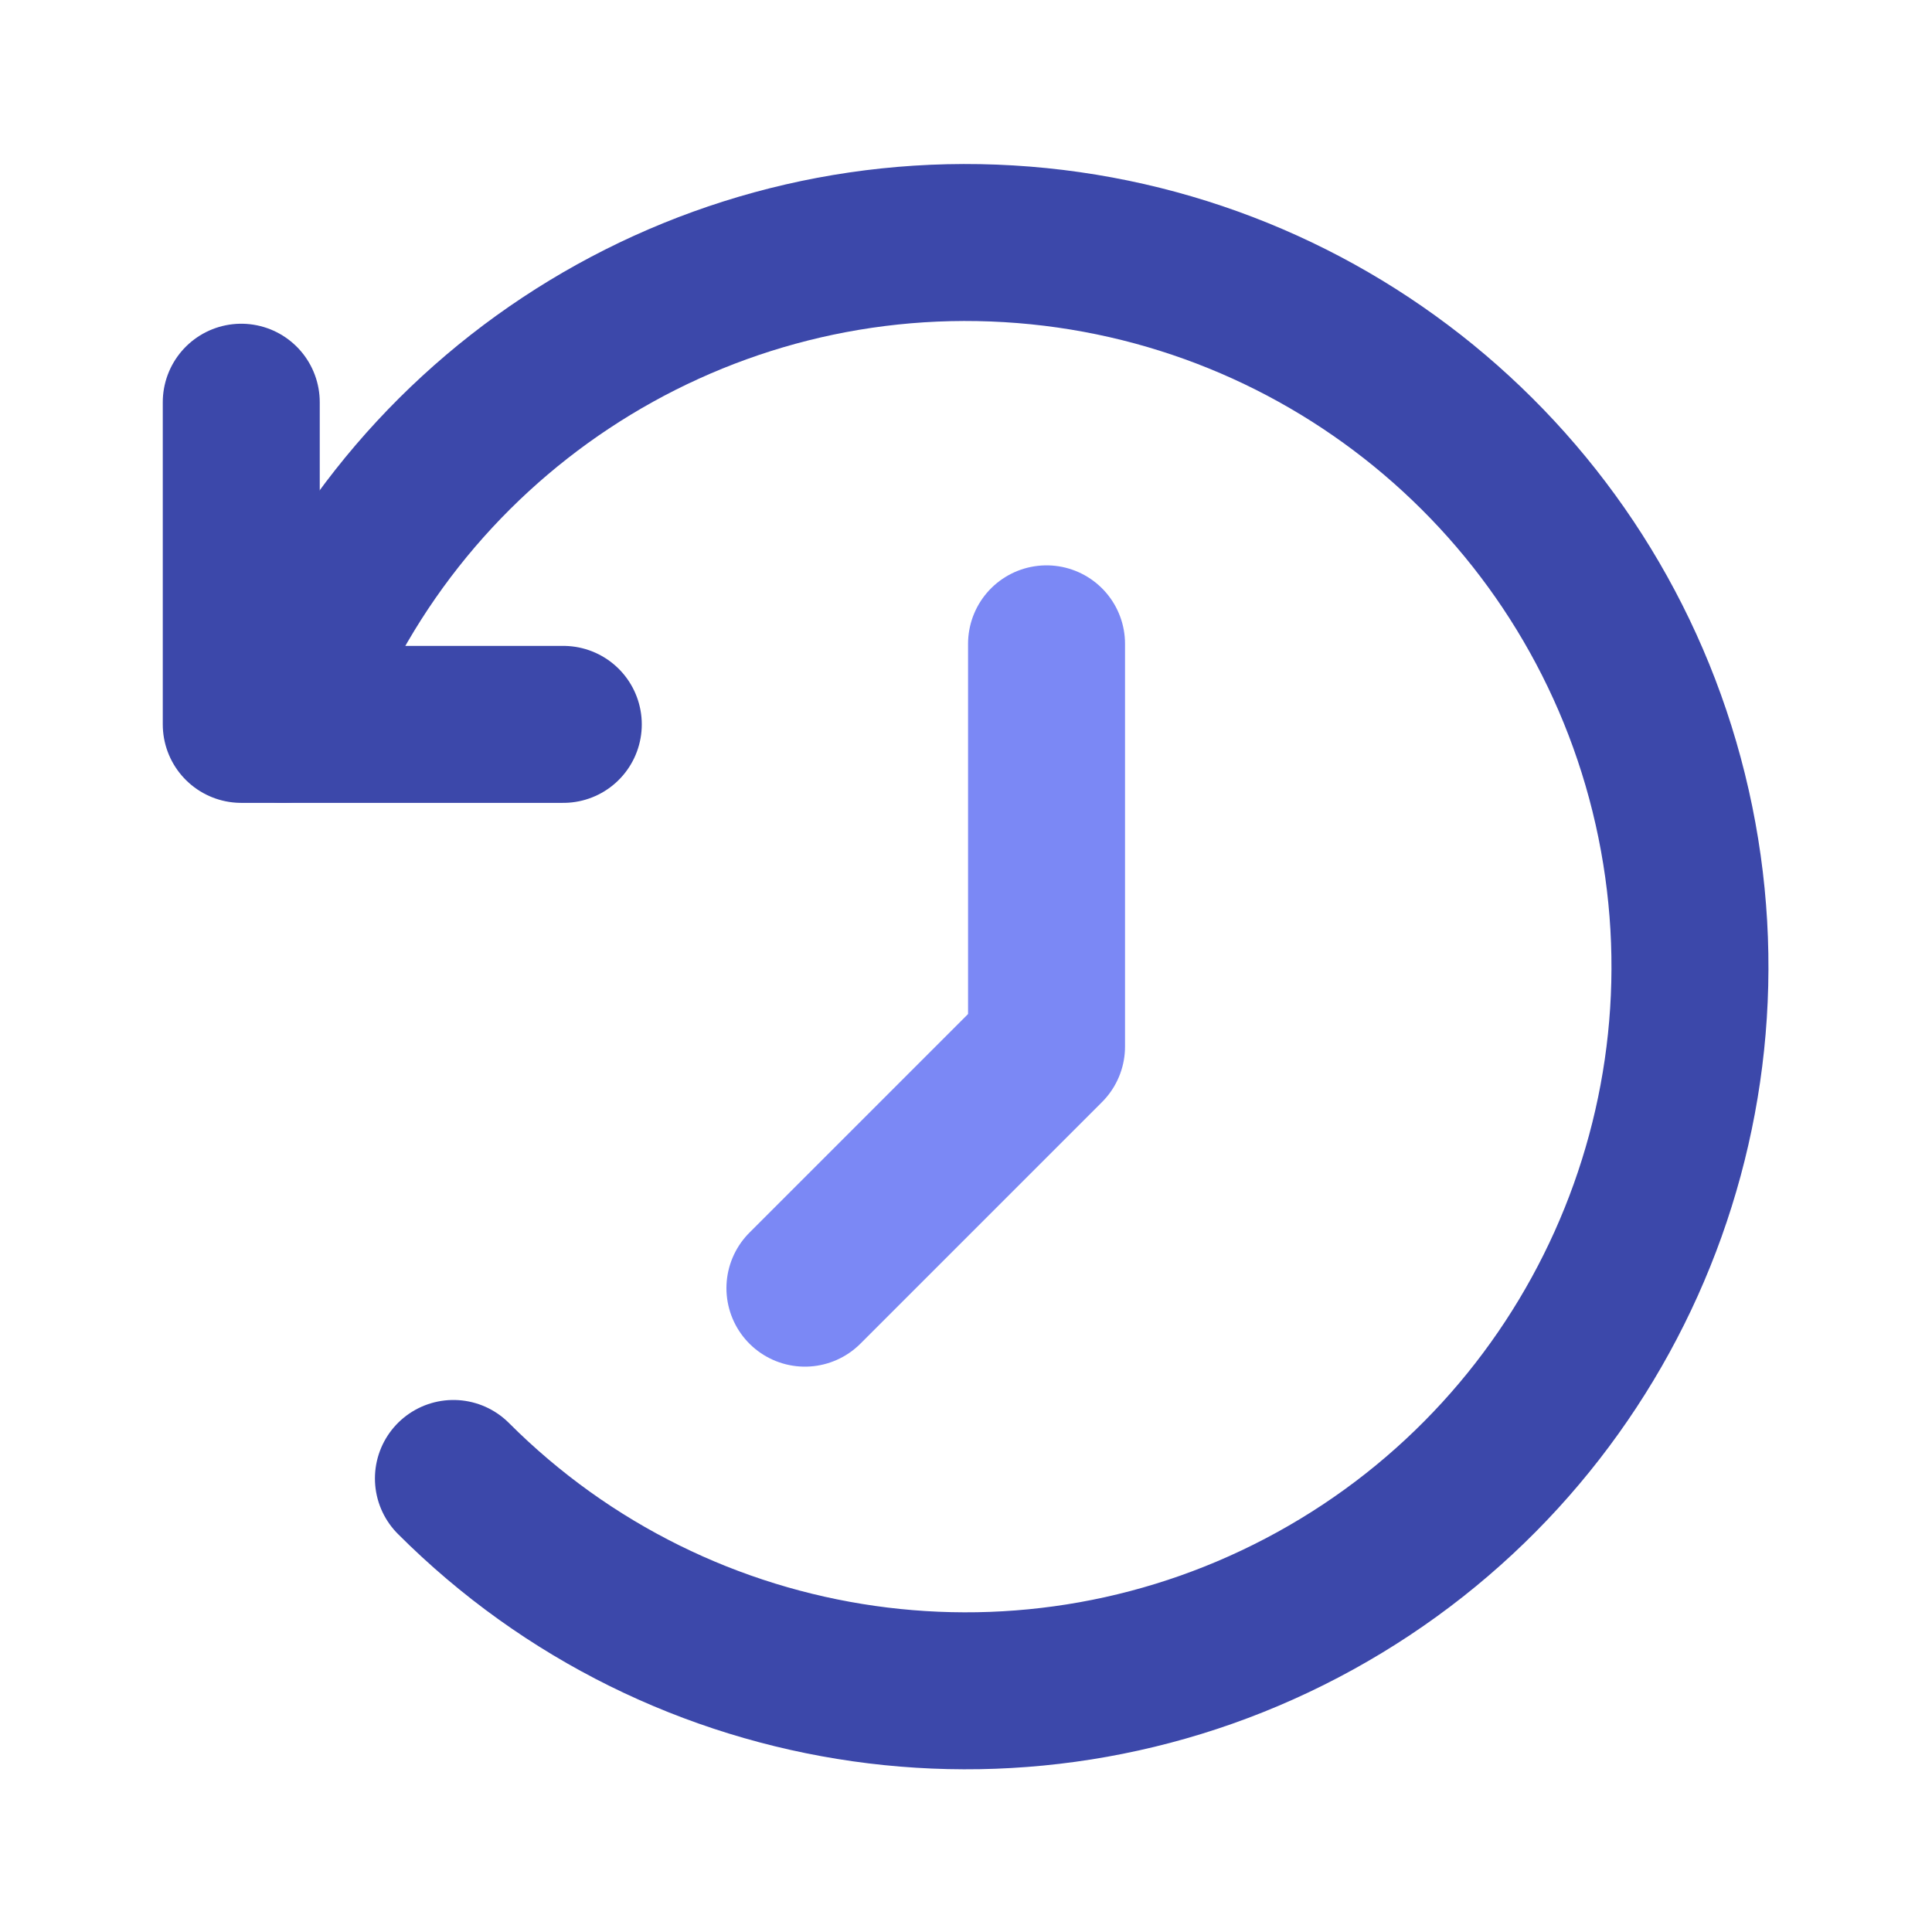 <svg width="16" height="16" viewBox="0 0 16 16" fill="none" xmlns="http://www.w3.org/2000/svg">
<path d="M2.346 5.999C3.24 3.483 5.689 1.86 8.355 2.019C11.021 2.178 13.26 4.08 13.848 6.685C14.436 9.29 13.23 11.97 10.891 13.258C8.552 14.547 5.643 14.133 3.755 12.244" stroke="#3C48AA" stroke-width="1.3" stroke-linecap="round" stroke-linejoin="round"/>
<path d="M6.666 10.668L8.667 8.667V5.332" stroke="#7B88F5" stroke-width="1.3" stroke-linecap="round" stroke-linejoin="round"/>
<path d="M4.665 5.999H1.998V3.331" stroke="#3C48AA" stroke-width="1.3" stroke-linecap="round" stroke-linejoin="round"/>
</svg>
